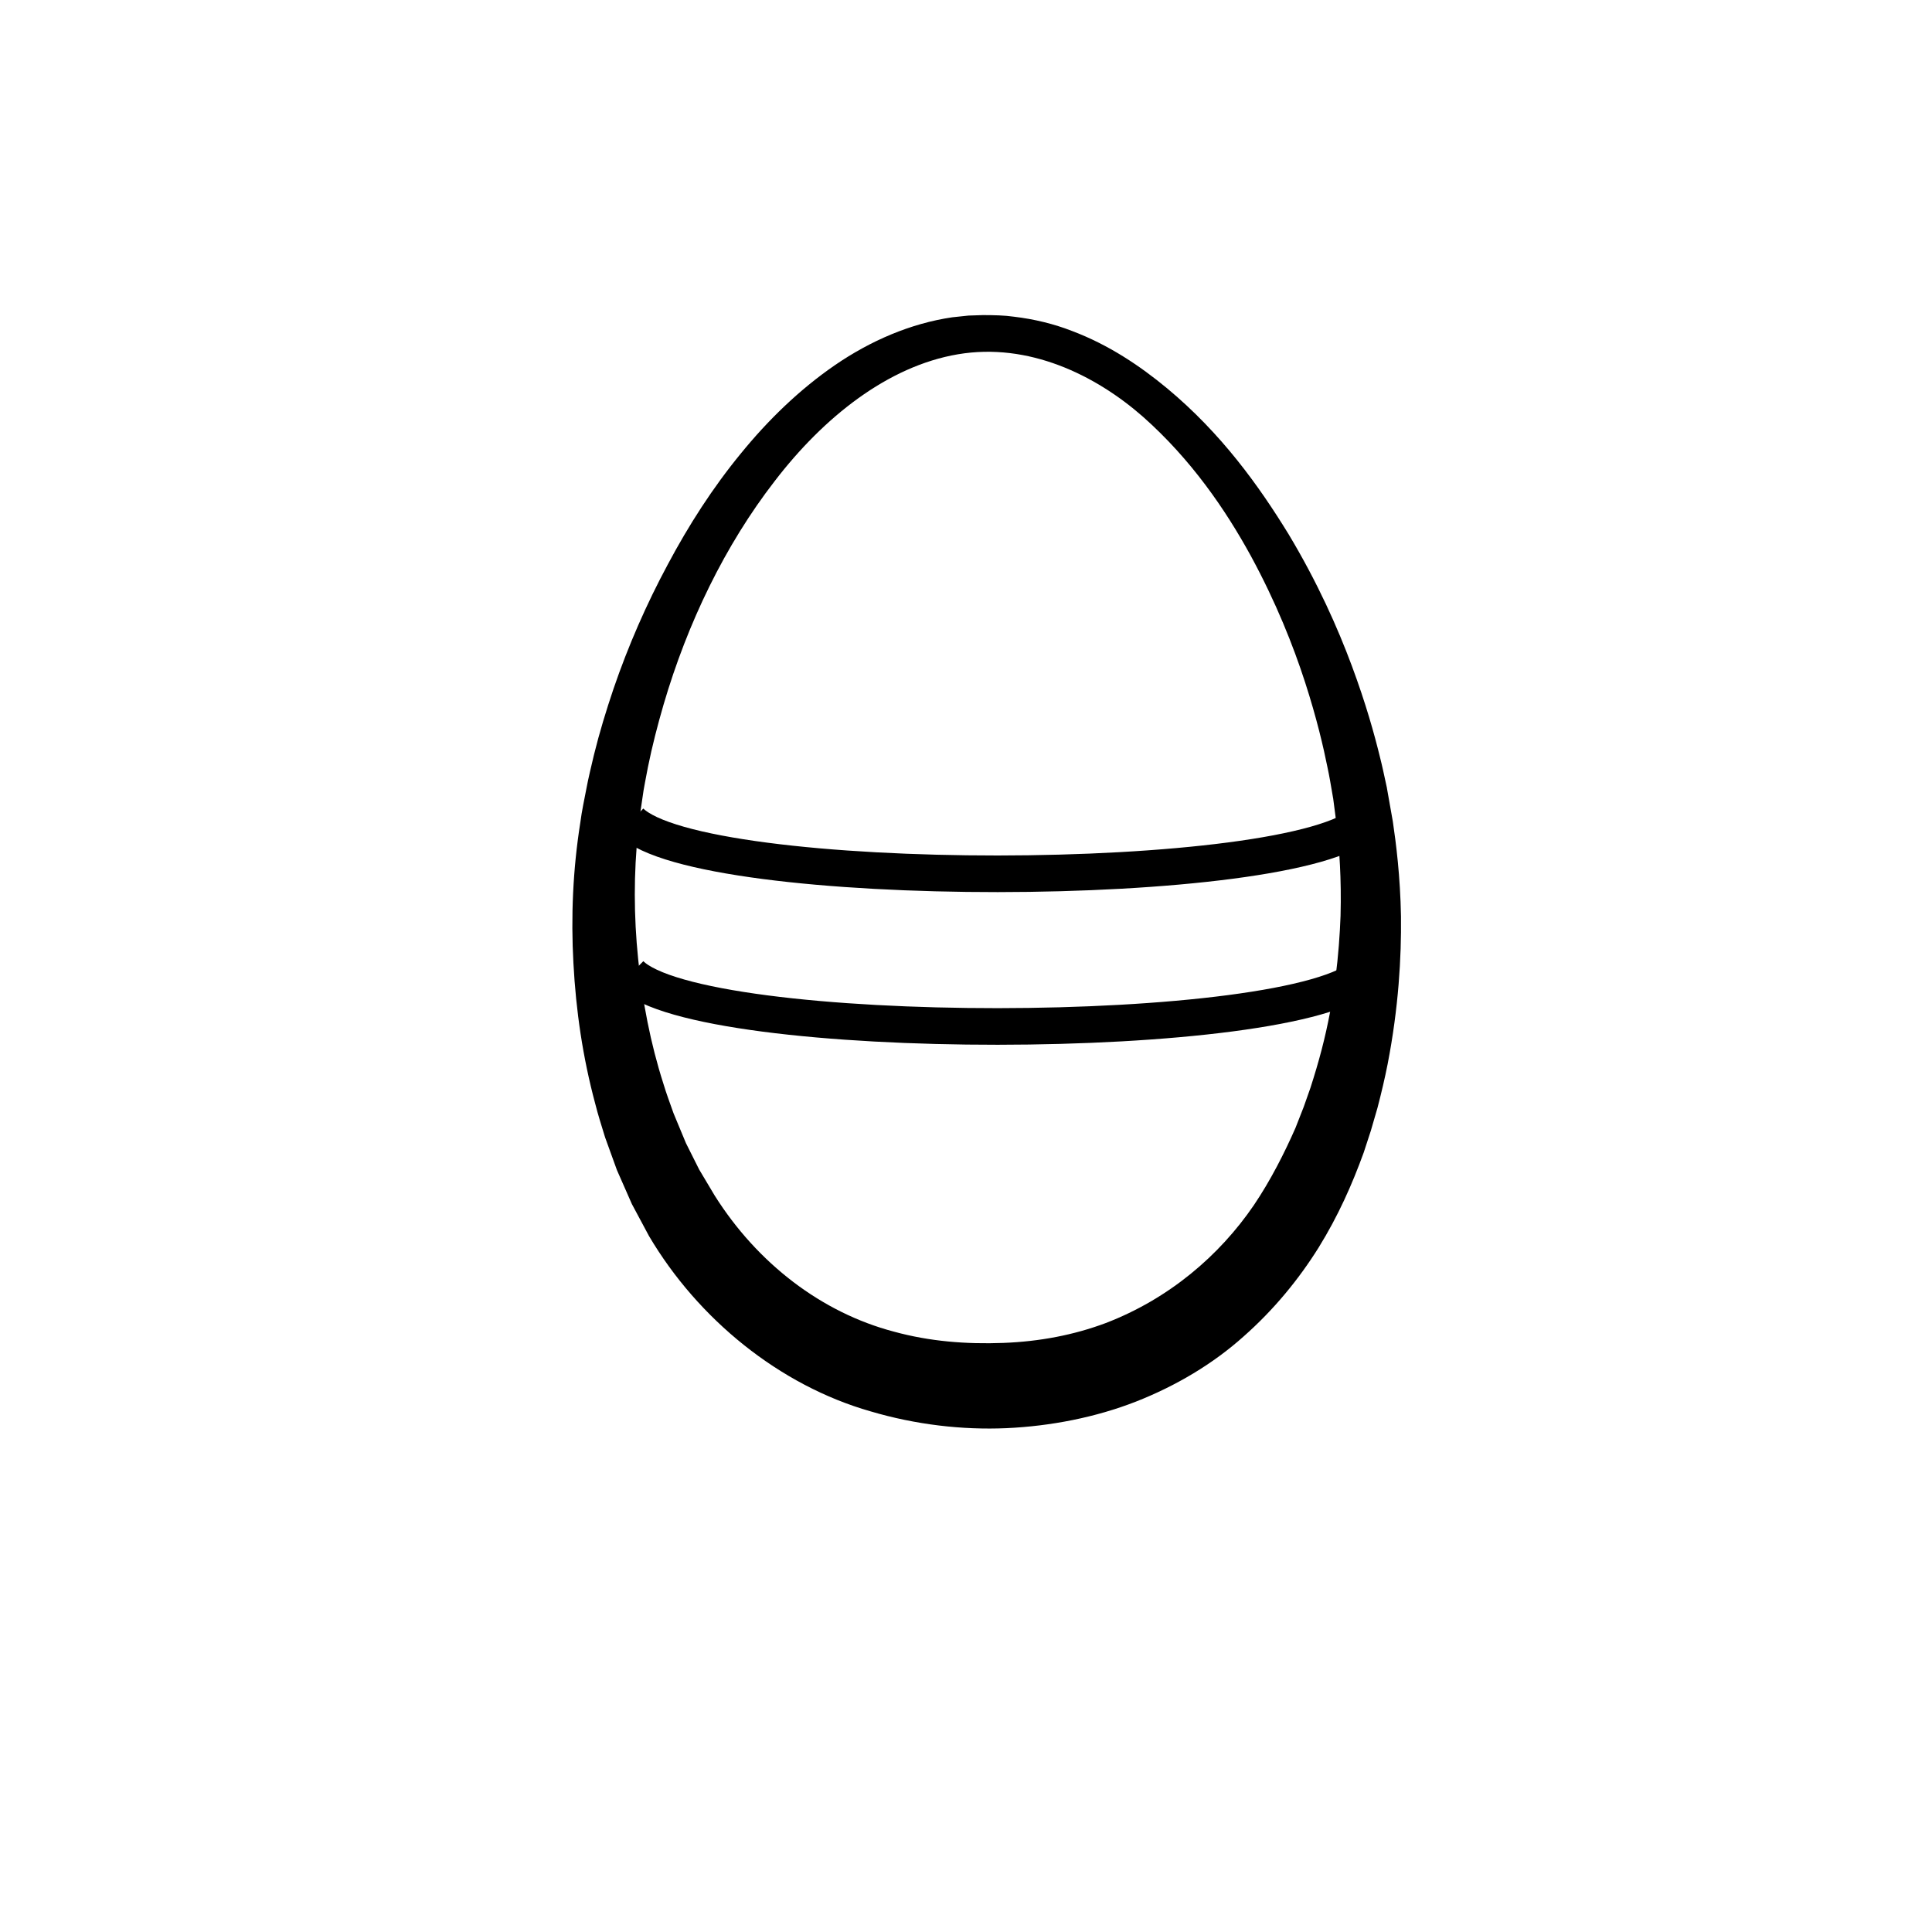 <?xml version="1.0" encoding="UTF-8"?>
<!-- Uploaded to: ICON Repo, www.svgrepo.com, Generator: ICON Repo Mixer Tools -->
<svg width="800px" height="800px" version="1.1" viewBox="144 144 512 512" xmlns="http://www.w3.org/2000/svg">
 <path d="m497.3 355.6s-0.125-0.734-0.371-2.156c-0.246-1.414-0.594-3.578-1.137-6.109-1.039-5.176-2.832-12.977-5.945-22.566-3.113-9.598-7.644-21.078-14.359-33.441-6.731-12.289-15.84-25.594-28.602-36.898-12.629-11.082-30.32-19.715-49.035-16.539-18.59 3.148-35.594 16.707-48.547 33.605-13.141 16.973-23.086 37.512-29.461 59.262-1.582 5.445-3.008 10.953-4.133 16.523l-0.801 4.191-0.352 1.949-0.324 2.195c-0.418 2.918-0.922 5.926-1.117 8.621-1.199 11.094-1.168 22.547 0 33.922 1.109 11.129 3.281 22.391 6.68 33 0.801 2.68 1.785 5.285 2.711 7.906l3.273 7.875 3.512 7.008 4.106 6.887c11.336 18 28.359 31.016 47.438 36.047 9.539 2.625 19.242 3.375 29.07 3.004 9.621-0.371 18.656-2.09 27.137-5.266 16.75-6.434 30.102-17.863 39.211-31.195 4.488-6.637 8.141-13.879 11.055-20.504 0.734-1.883 1.473-3.75 2.188-5.582 0.605-1.707 1.195-3.394 1.785-5.059 1.117-3.465 2.125-6.856 2.988-10.184 3.457-13.312 4.609-25.406 4.988-35.379 0.273-10.137-0.379-17.652-0.906-23.051-0.691-5.32-1.059-8.156-1.059-8.156zm14.262-2.664s0.539 3.043 1.551 8.758c0.84 5.672 1.977 14.473 2.16 25.184 0.121 10.844-0.625 24.121-3.543 39.152-0.742 3.754-1.648 7.598-2.676 11.539-0.586 2.012-1.176 4.051-1.777 6.117-0.621 1.895-1.25 3.812-1.883 5.758-3.09 8.504-6.762 16.793-11.957 25.191-5.188 8.297-11.777 16.398-19.879 23.547-8.047 7.215-17.852 13.074-28.551 17.27-10.641 4.152-22.512 6.492-34.34 7.027-11.621 0.508-24.031-0.918-35.961-4.457-24.129-6.883-45.711-24.441-58.723-46.477l-4.527-8.457-3.965-9.008-3.133-8.656c-0.922-3.004-1.883-5.992-2.644-9.035-3.266-12.156-5.082-24.516-5.75-37.117-0.684-12.375-0.145-24.832 1.82-37.258 0.418-3.211 1.043-6.016 1.602-8.938l0.43-2.176 0.535-2.398 1.055-4.473c1.465-5.941 3.246-11.766 5.184-17.504 3.918-11.453 8.746-22.461 14.359-32.898 5.562-10.461 11.934-20.367 19.301-29.348 7.309-8.996 15.652-17.07 25.039-23.531 9.387-6.43 20.02-11.047 31.078-12.664l4.309-0.457 3.836-0.125c2.969 0.012 5.543 0.047 8.262 0.434 5.356 0.641 10.543 1.906 15.355 3.785 9.699 3.664 17.977 9.23 25.16 15.184 14.43 11.992 24.41 25.961 32.207 38.676 7.699 12.836 13.004 24.797 16.746 34.855 3.754 10.09 5.984 18.191 7.387 23.902 0.734 2.902 1.152 4.949 1.461 6.363 0.309 1.41 0.465 2.137 0.465 2.137z"/>
 <path transform="matrix(5.038 0 0 5.038 145.57 -358.23)" d="m32.849 142.9c3.692 3.691 34.967 3.648 38.614 0" fill="none" stroke="#000000" stroke-miterlimit="10" stroke-width="1.926"/>
 <path transform="matrix(5.038 0 0 5.038 145.57 -358.23)" d="m32.849 150.93c3.692 3.692 34.967 3.648 38.614 0" fill="none" stroke="#000000" stroke-miterlimit="10" stroke-width="1.926"/>
</svg>